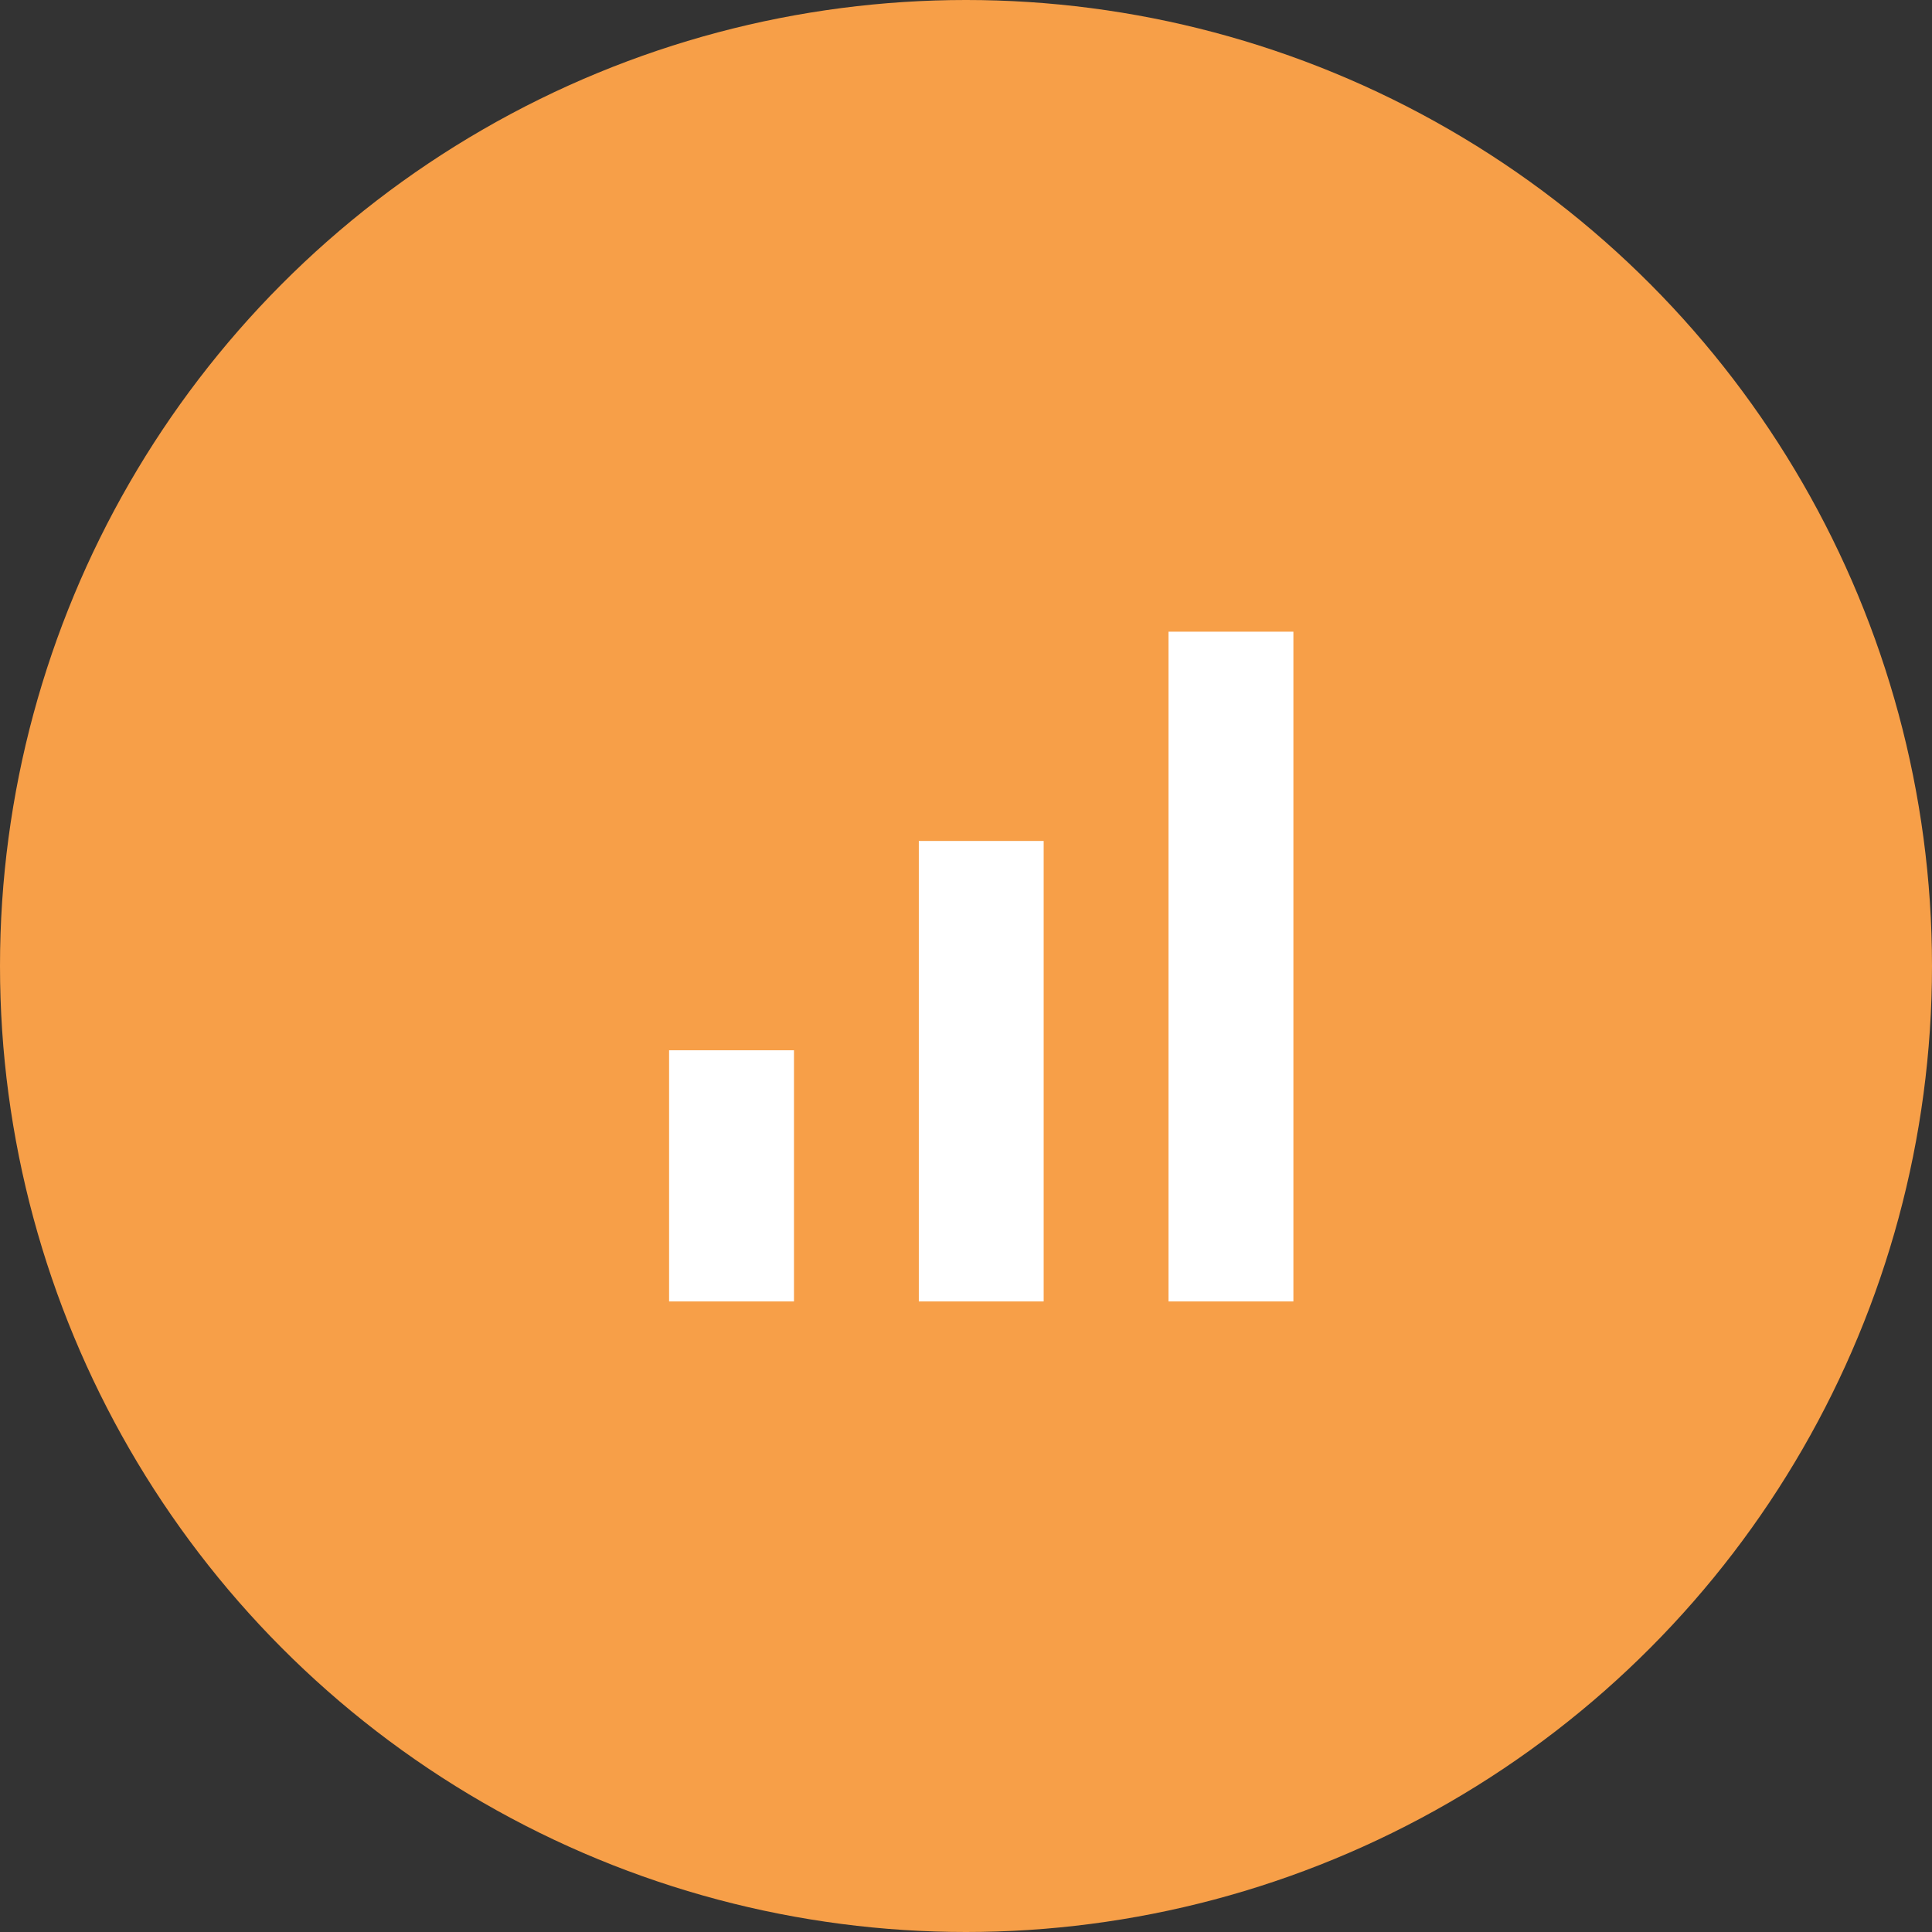 <svg width="50" height="50" viewBox="0 0 50 50" fill="none" xmlns="http://www.w3.org/2000/svg">
<rect x="0" y="0" width="50" height="50" fill="#333333" stroke="none"/>
<circle cx="25" cy="25" r="25" fill="#F79F48"/>
<mask id="mask0_10620_1829" style="mask-type:alpha" maskUnits="userSpaceOnUse" x="11" y="12" width="27" height="27">
<rect x="11.931" y="12.014" width="25.85" height="26" fill="#D9D9D9"/>
</mask>
<g mask="url(#mask0_10620_1829)">
<path d="M17.316 33.681V27.181H20.548V33.681H17.316ZM23.779 33.681V21.764H27.01V33.681H23.779ZM30.241 33.681V16.348H33.473V33.681H30.241Z" fill="white"/>
</g>
</svg>
